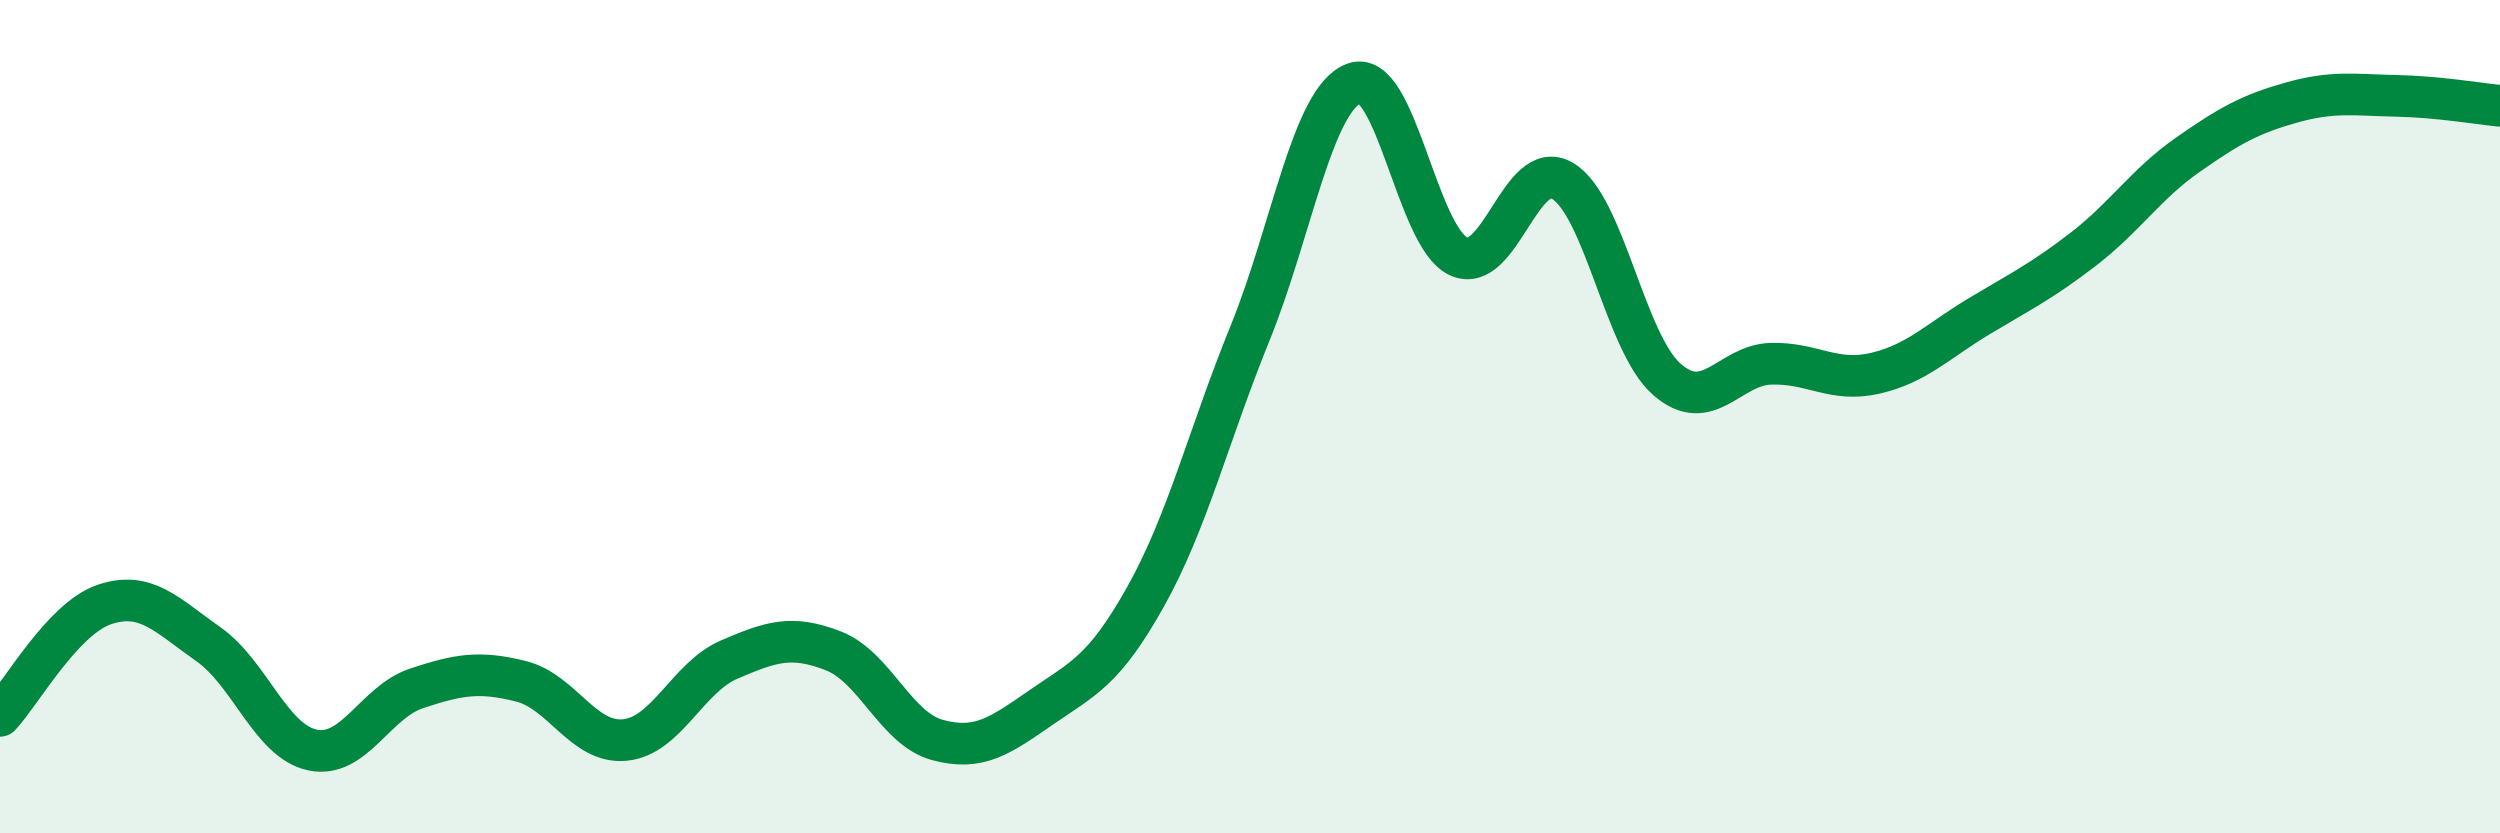 
    <svg width="60" height="20" viewBox="0 0 60 20" xmlns="http://www.w3.org/2000/svg">
      <path
        d="M 0,17.18 C 0.5,16.65 1.5,14.85 2.5,14.51 C 3.5,14.17 4,14.76 5,15.46 C 6,16.16 6.5,17.79 7.5,18 C 8.5,18.21 9,16.85 10,16.52 C 11,16.19 11.5,16.1 12.5,16.35 C 13.5,16.6 14,17.86 15,17.76 C 16,17.66 16.5,16.26 17.5,15.83 C 18.5,15.4 19,15.23 20,15.62 C 21,16.01 21.5,17.49 22.5,17.76 C 23.5,18.03 24,17.66 25,16.97 C 26,16.28 26.5,16.1 27.5,14.31 C 28.5,12.52 29,10.46 30,8 C 31,5.54 31.5,2.37 32.5,2 C 33.5,1.63 34,5.68 35,6.15 C 36,6.62 36.5,3.75 37.5,4.34 C 38.5,4.93 39,8.22 40,9.1 C 41,9.98 41.5,8.76 42.5,8.73 C 43.5,8.7 44,9.19 45,8.96 C 46,8.73 46.5,8.19 47.5,7.59 C 48.5,6.99 49,6.75 50,5.98 C 51,5.21 51.5,4.42 52.5,3.72 C 53.5,3.02 54,2.74 55,2.46 C 56,2.18 56.5,2.28 57.5,2.3 C 58.5,2.32 59.5,2.49 60,2.54L60 20L0 20Z"
        fill="#008740"
        opacity="0.1"
        stroke-linecap="round"
        stroke-linejoin="round"
      />
      <path
        d="M 0,17.18 C 0.5,16.65 1.5,14.85 2.5,14.51 C 3.5,14.17 4,14.76 5,15.46 C 6,16.16 6.5,17.79 7.5,18 C 8.5,18.21 9,16.85 10,16.52 C 11,16.19 11.5,16.1 12.5,16.35 C 13.5,16.6 14,17.86 15,17.76 C 16,17.66 16.5,16.26 17.5,15.83 C 18.5,15.4 19,15.23 20,15.62 C 21,16.01 21.5,17.49 22.5,17.76 C 23.5,18.03 24,17.66 25,16.97 C 26,16.28 26.5,16.1 27.5,14.31 C 28.5,12.52 29,10.46 30,8 C 31,5.54 31.5,2.37 32.5,2 C 33.5,1.63 34,5.68 35,6.15 C 36,6.62 36.5,3.75 37.5,4.34 C 38.5,4.93 39,8.22 40,9.1 C 41,9.98 41.5,8.76 42.5,8.73 C 43.5,8.7 44,9.19 45,8.96 C 46,8.73 46.5,8.19 47.5,7.59 C 48.5,6.99 49,6.75 50,5.98 C 51,5.21 51.5,4.42 52.5,3.72 C 53.5,3.02 54,2.74 55,2.46 C 56,2.18 56.5,2.28 57.5,2.3 C 58.5,2.32 59.5,2.49 60,2.54"
        stroke="#008740"
        stroke-width="1"
        fill="none"
        stroke-linecap="round"
        stroke-linejoin="round"
      />
    </svg>
  